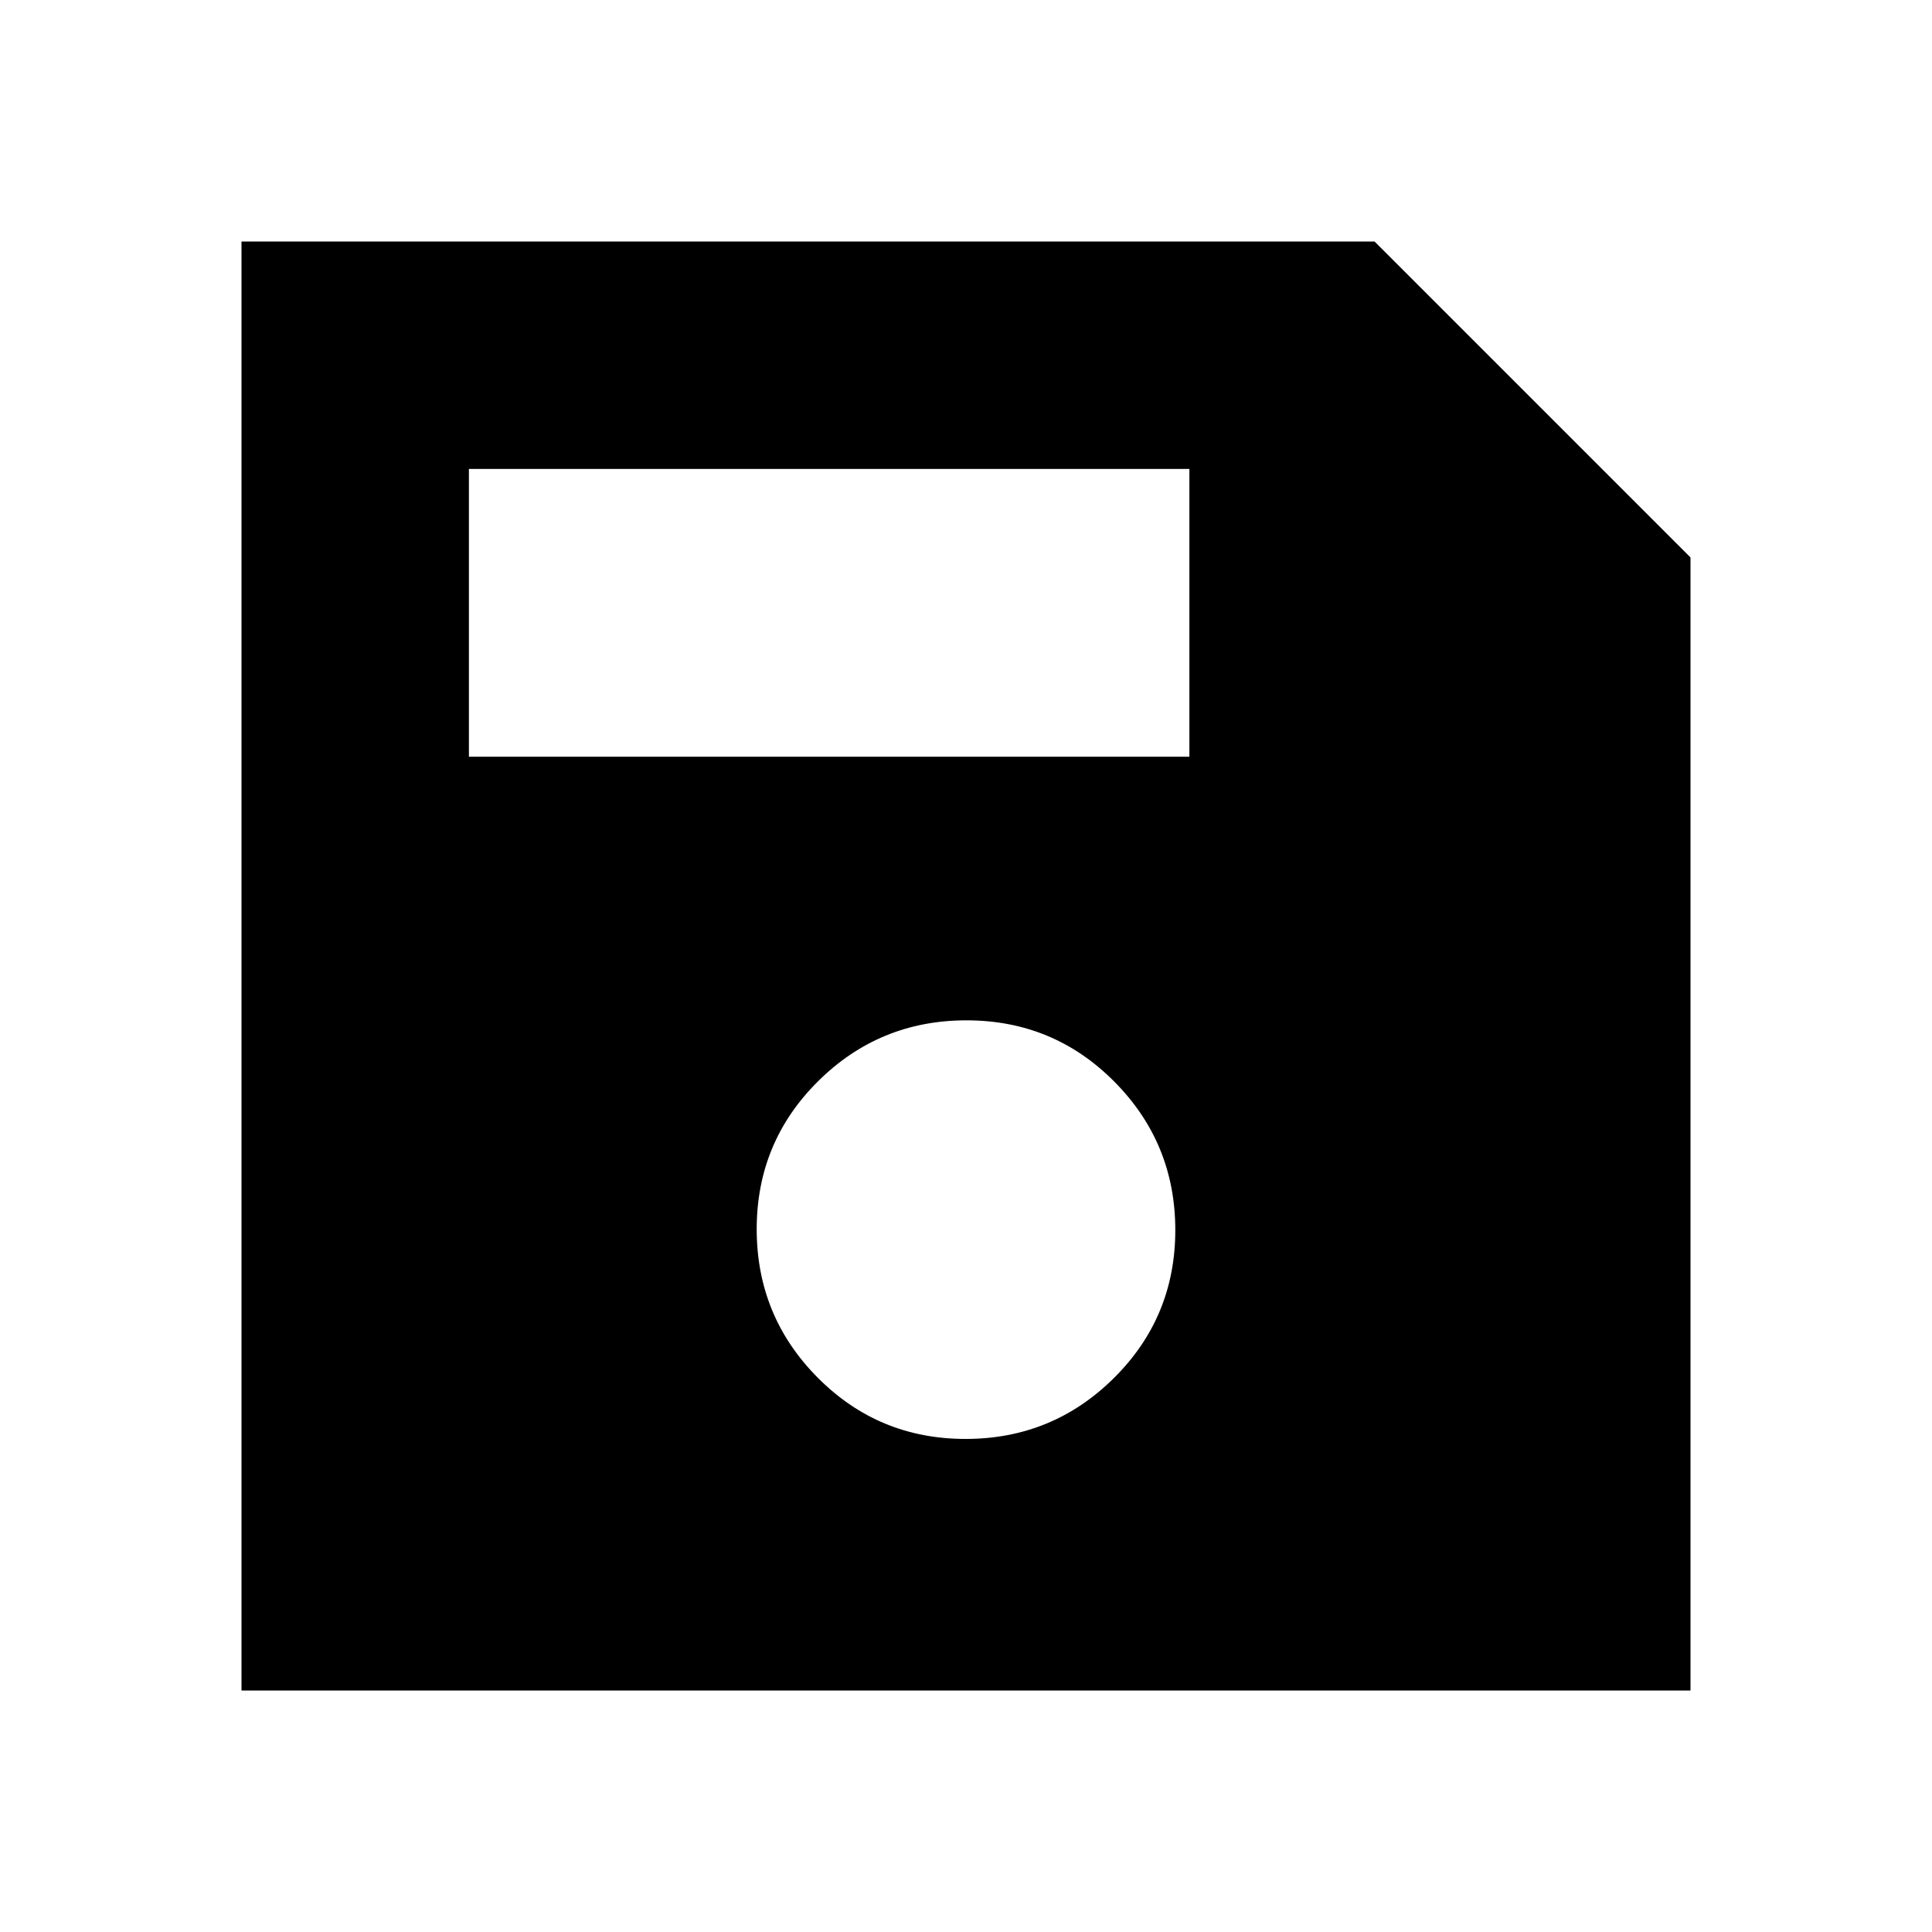 <svg xmlns="http://www.w3.org/2000/svg" width="48" height="48" viewBox="0 -960 960 960"><path d="M840-683v563H120v-720h563l157 157ZM479.765-245Q523-245 553.5-275.265q30.5-30.264 30.5-73.5Q584-392 553.735-422.5q-30.264-30.5-73.5-30.5Q437-453 406.5-422.735q-30.5 30.264-30.5 73.5Q376-306 406.265-275.5q30.264 30.5 73.5 30.5ZM233-584h358v-143H233v143Z"/></svg>
